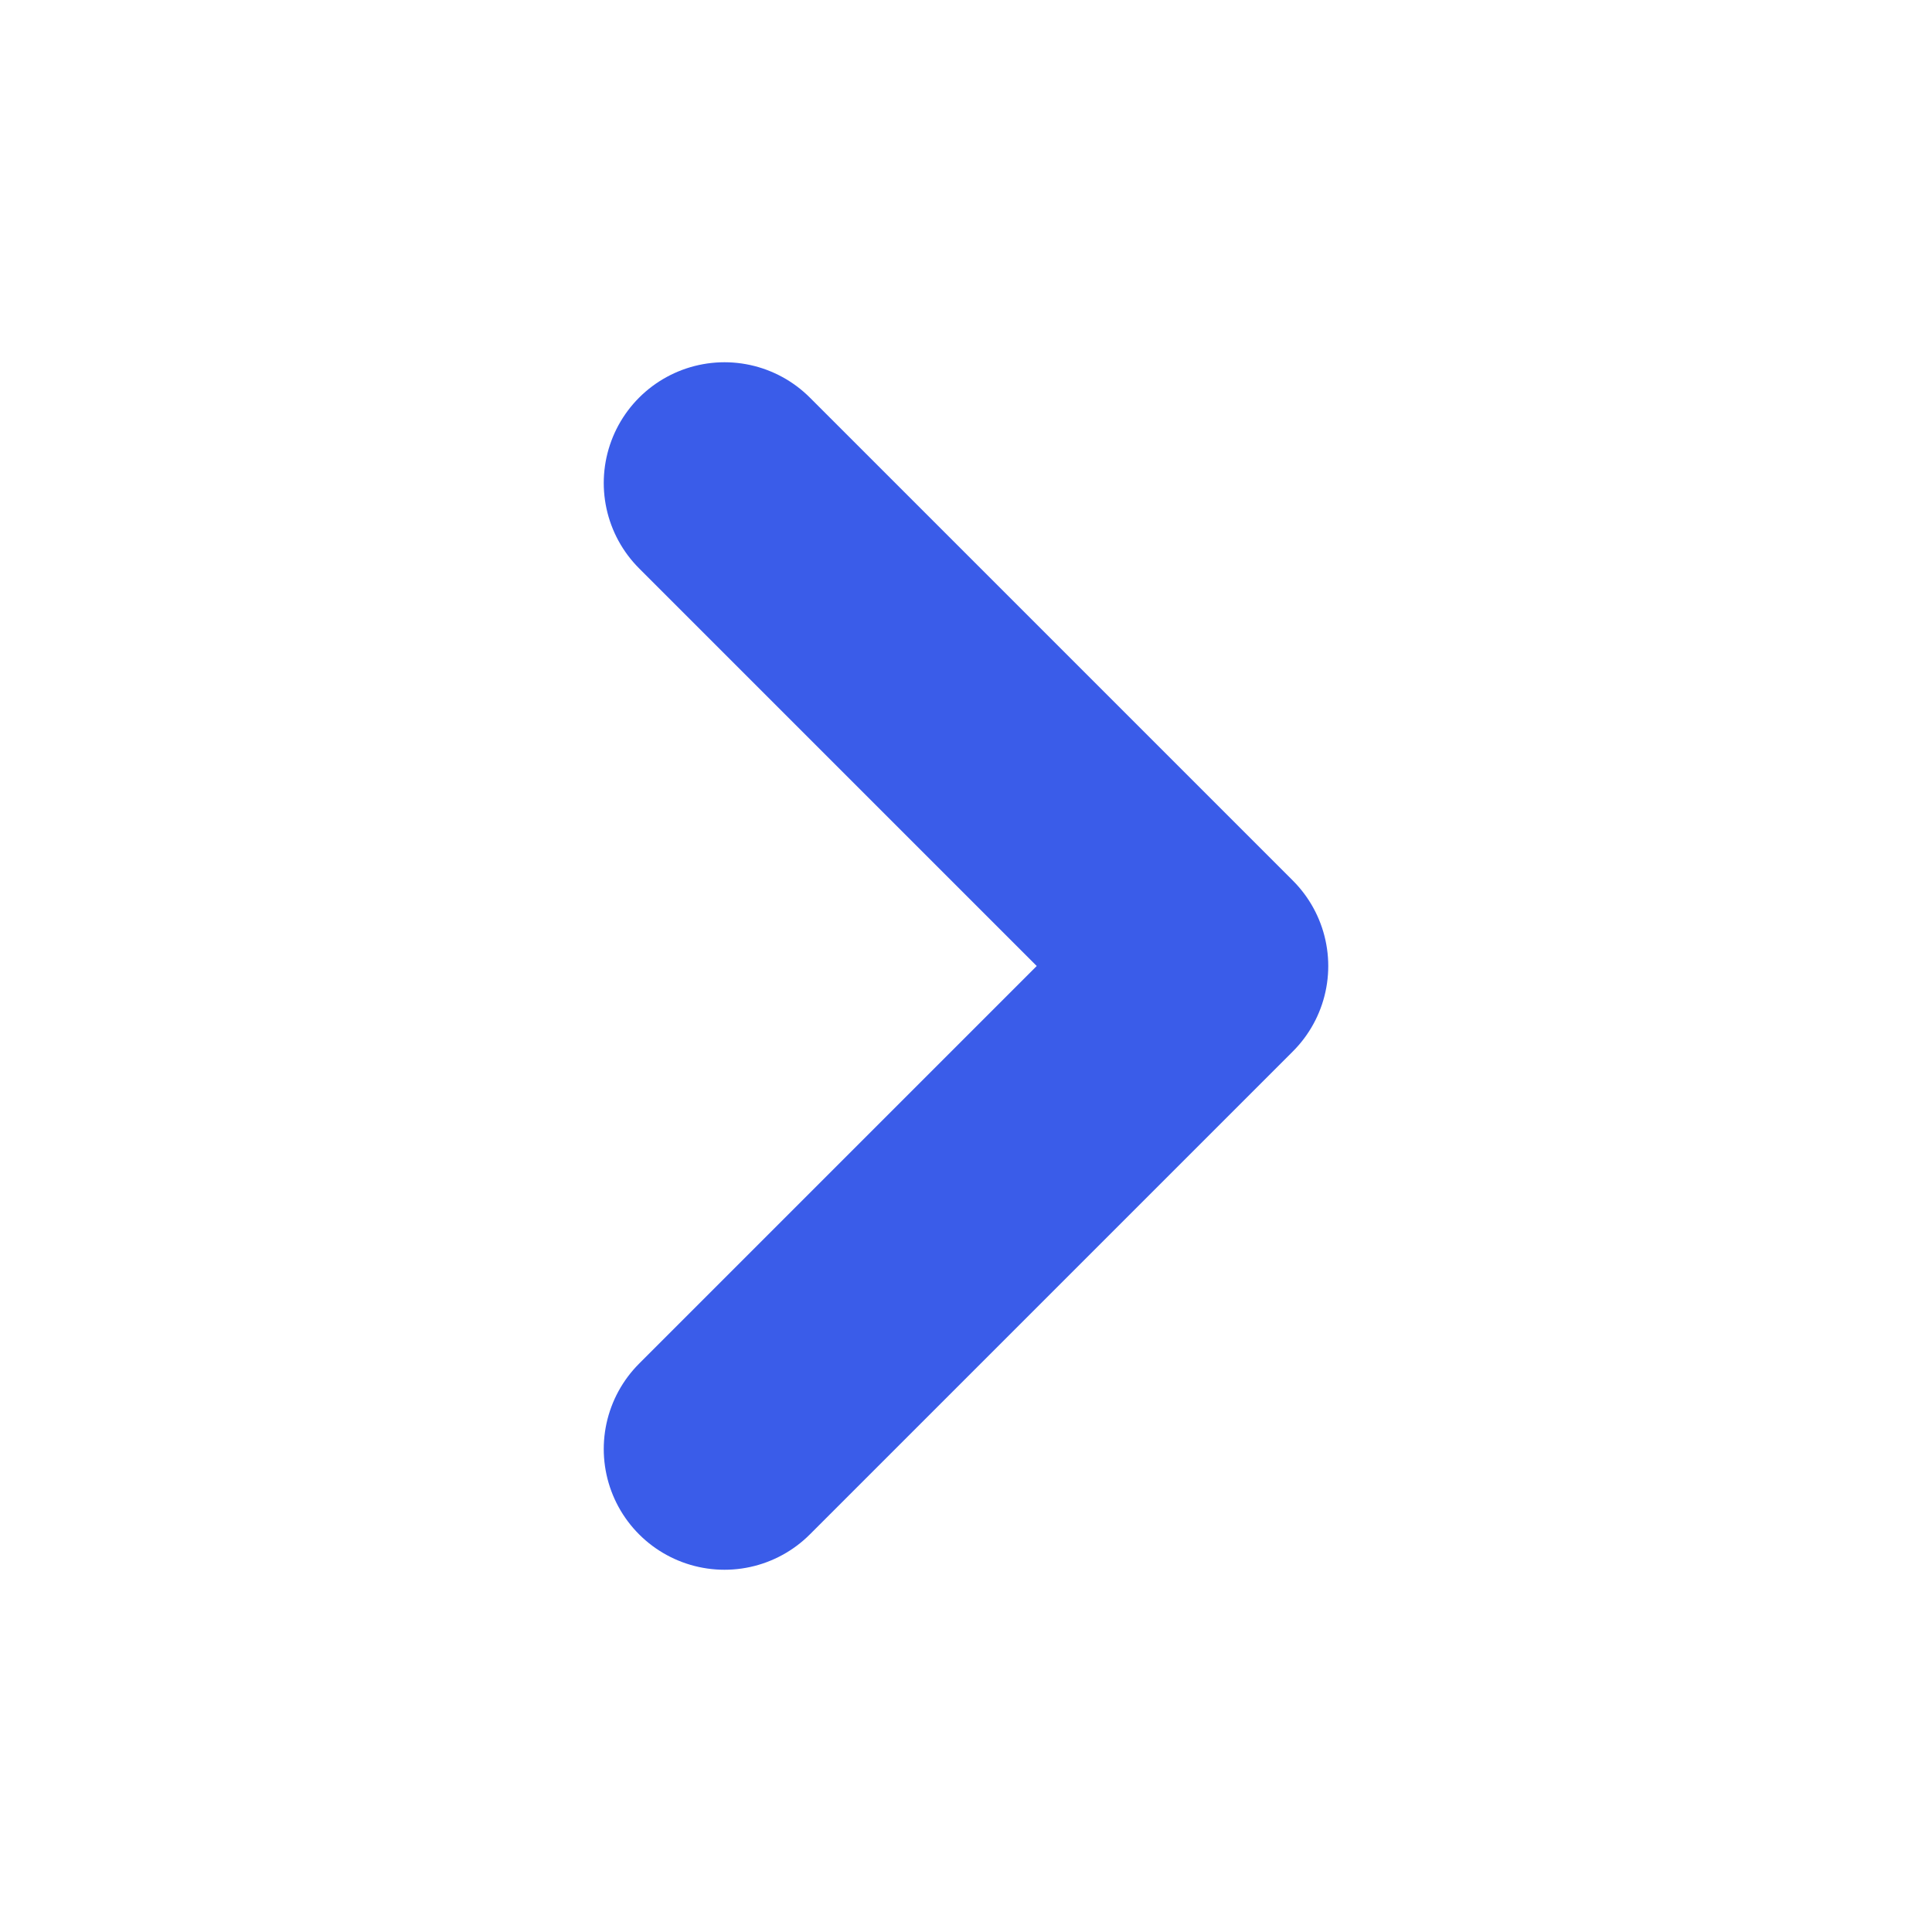 <svg width="24" height="24" viewBox="0 0 24 24" fill="none" xmlns="http://www.w3.org/2000/svg">
<path d="M9 18L15 12L9 6" stroke="#3A5CE9" stroke-width="3" stroke-linecap="round" stroke-linejoin="round"/>
</svg>

